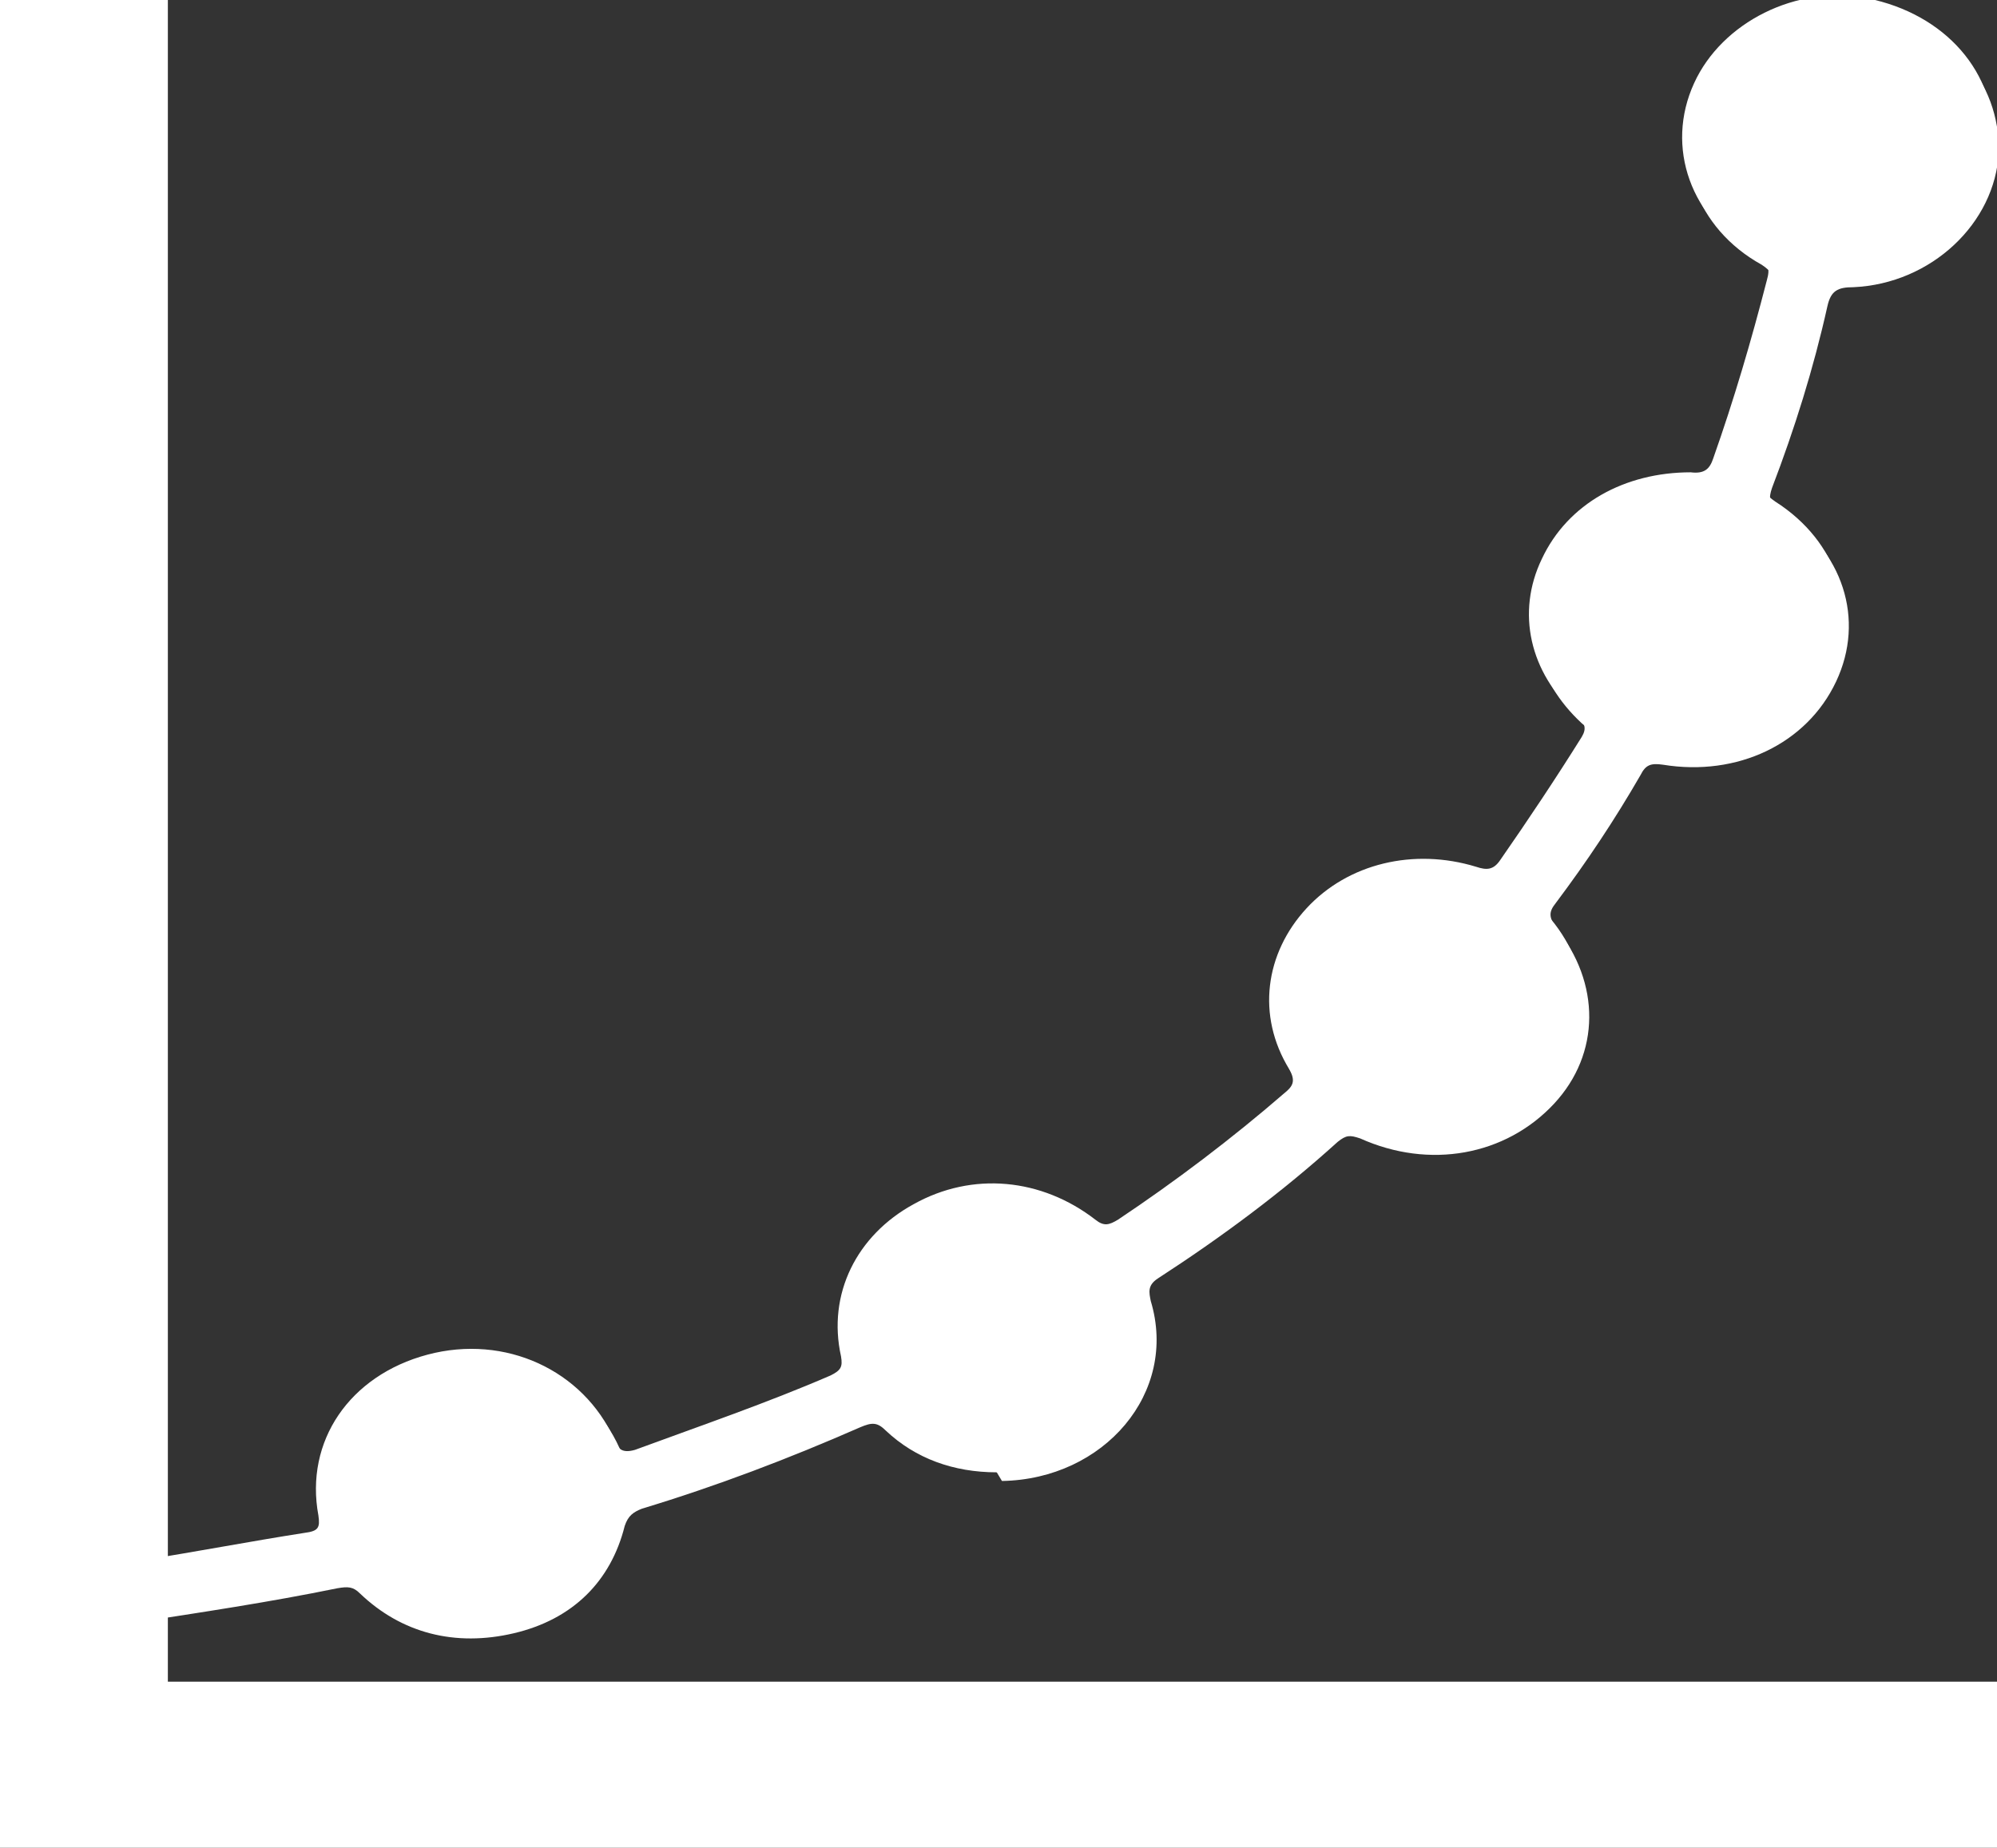 <?xml version="1.0" encoding="UTF-8"?>
<svg id="Layer_1" data-name="Layer 1" xmlns="http://www.w3.org/2000/svg" version="1.1" viewBox="0 0 115.4 106.8">
  <rect x="0" y="0" width="115.4" height="106.8" fill="#333333" stroke="none"/>
  <defs>
    <style>
      .cls-1 {
        fill: #fff;
        stroke-width: 0px;
      }
    </style>
  </defs>
  <g id="whOyhm.tif">
    <g>
      <path class="cls-1" d="M57.6,85.1c6,0,10.2-5.1,8.6-10.4-.2-.6-.3-.9.4-1.3,3.7-2.4,7.2-5,10.4-7.9.4-.4.7-.4,1.3-.2,4.1,1.9,8.4,1.1,11.2-2,2.7-2.9,2.7-7.1.1-10.2-.4-.6-.4-.8,0-1.4,1.8-2.4,3.4-4.8,4.9-7.4.3-.5.6-.7,1.3-.6,4.3.8,8.4-1.2,10-4.8,1.7-3.6.4-7.6-3.2-9.9-.6-.4-.7-.7-.5-1.3,1.3-3.5,2.3-7,3.2-10.5.2-.9.6-1,1.5-1.1,4.6-.2,8.3-3.6,8.4-7.8.2-4.1-2.8-7.5-7.3-8.4-4.1-.8-8.4,1.4-10,4.9-1.7,3.7-.2,7.9,3.6,10,.7.4.8.7.6,1.4-.9,3.5-1.9,6.9-3.1,10.3-.2.6-.5.9-1.3.8-3.8,0-7.1,1.8-8.6,5-1.5,3.1-.7,6.6,2,9,.5.5.6.8.3,1.3-1.5,2.4-3.1,4.8-4.7,7.1-.4.6-.8.6-1.4.4-3.6-1.1-7.4-.2-9.8,2.4-2.4,2.6-2.9,6.2-1,9.3.4.7.2,1-.3,1.4-3,2.6-6.3,5.1-9.6,7.3-.5.3-.8.4-1.3,0-3.1-2.4-7.1-2.8-10.5-.9-3.3,1.8-5,5.2-4.2,8.8.1.6,0,.8-.6,1.1-3.7,1.6-7.5,2.9-11.3,4.3-.7.2-1,0-1.2-.6-1.8-4-6.3-6.1-10.8-4.9-4.5,1.2-7.1,5-6.3,9.3.1.7,0,.9-.8,1-3.2.5-6.3,1.1-9.5,1.6-2.3.3-2.3.3-2,2.3.1.8.4.9,1.3.8,4-.6,7.9-1.2,11.8-2,.6-.1.9,0,1.3.3,2.5,2.3,5.5,3.2,8.9,2.3,3.5-.9,5.6-3,6.4-6.2.2-.6.4-.8,1-1,4.3-1.3,8.5-2.9,12.6-4.7.6-.3,1-.2,1.5.2,1.8,1.6,3.9,2.4,6.4,2.4h0Z"/>
      <path class="cls-1" d="M57.6,85.1c-2.5,0-4.7-.8-6.4-2.4-.5-.5-.8-.5-1.5-.2-4.1,1.8-8.3,3.4-12.6,4.7-.5.2-.8.4-1,1-.8,3.2-3,5.4-6.4,6.2-3.4.8-6.5,0-8.9-2.3-.4-.4-.7-.4-1.3-.3-3.9.8-7.9,1.4-11.8,2-.9.1-1.2,0-1.3-.8-.3-2.1-.4-2,2-2.3,3.2-.5,6.3-1.1,9.5-1.6.7-.1.9-.3.8-1-.8-4.3,1.9-8.2,6.3-9.3,4.5-1.2,9,.9,10.8,4.9.3.6.5.8,1.2.6,3.8-1.3,7.6-2.7,11.3-4.3.6-.2.7-.5.6-1.1-.8-3.6.9-7,4.2-8.8,3.4-1.8,7.4-1.5,10.5.9.5.4.8.4,1.3,0,3.4-2.3,6.6-4.7,9.6-7.3.5-.4.7-.8.3-1.4-1.9-3.1-1.4-6.6,1-9.3,2.4-2.6,6.2-3.5,9.8-2.4.7.2,1,.2,1.4-.4,1.7-2.3,3.2-4.7,4.7-7.1.4-.6.2-.9-.3-1.3-2.7-2.5-3.5-5.9-2-9,1.5-3.1,4.7-5,8.6-5,.8,0,1.1-.2,1.3-.8,1.2-3.4,2.2-6.8,3.1-10.3.2-.7,0-1-.6-1.4-3.8-2.1-5.3-6.3-3.6-10,1.6-3.6,5.9-5.7,10-4.9,4.4.9,7.4,4.3,7.3,8.4-.2,4.1-3.9,7.6-8.4,7.8-.9,0-1.3.2-1.5,1.1-.8,3.6-1.9,7.1-3.2,10.5-.2.6-.2.9.5,1.3,3.6,2.3,4.9,6.3,3.2,9.9-1.7,3.6-5.7,5.5-10,4.8-.7-.1-1,0-1.3.6-1.5,2.6-3.1,5-4.9,7.4-.4.5-.4.8,0,1.4,2.6,3.2,2.6,7.3-.1,10.2-2.8,3-7.2,3.8-11.2,2-.6-.2-.8-.2-1.3.2-3.2,2.9-6.7,5.5-10.4,7.9-.6.4-.5.8-.4,1.3,1.6,5.3-2.7,10.3-8.6,10.4h0Z"/>
    </g>
  </g>
  <rect class="cls-1" y="0" width="9.7" height="104"/>
  <rect class="cls-1" x="0" y="97.2" width="115.4" height="9.7"/>
</svg>